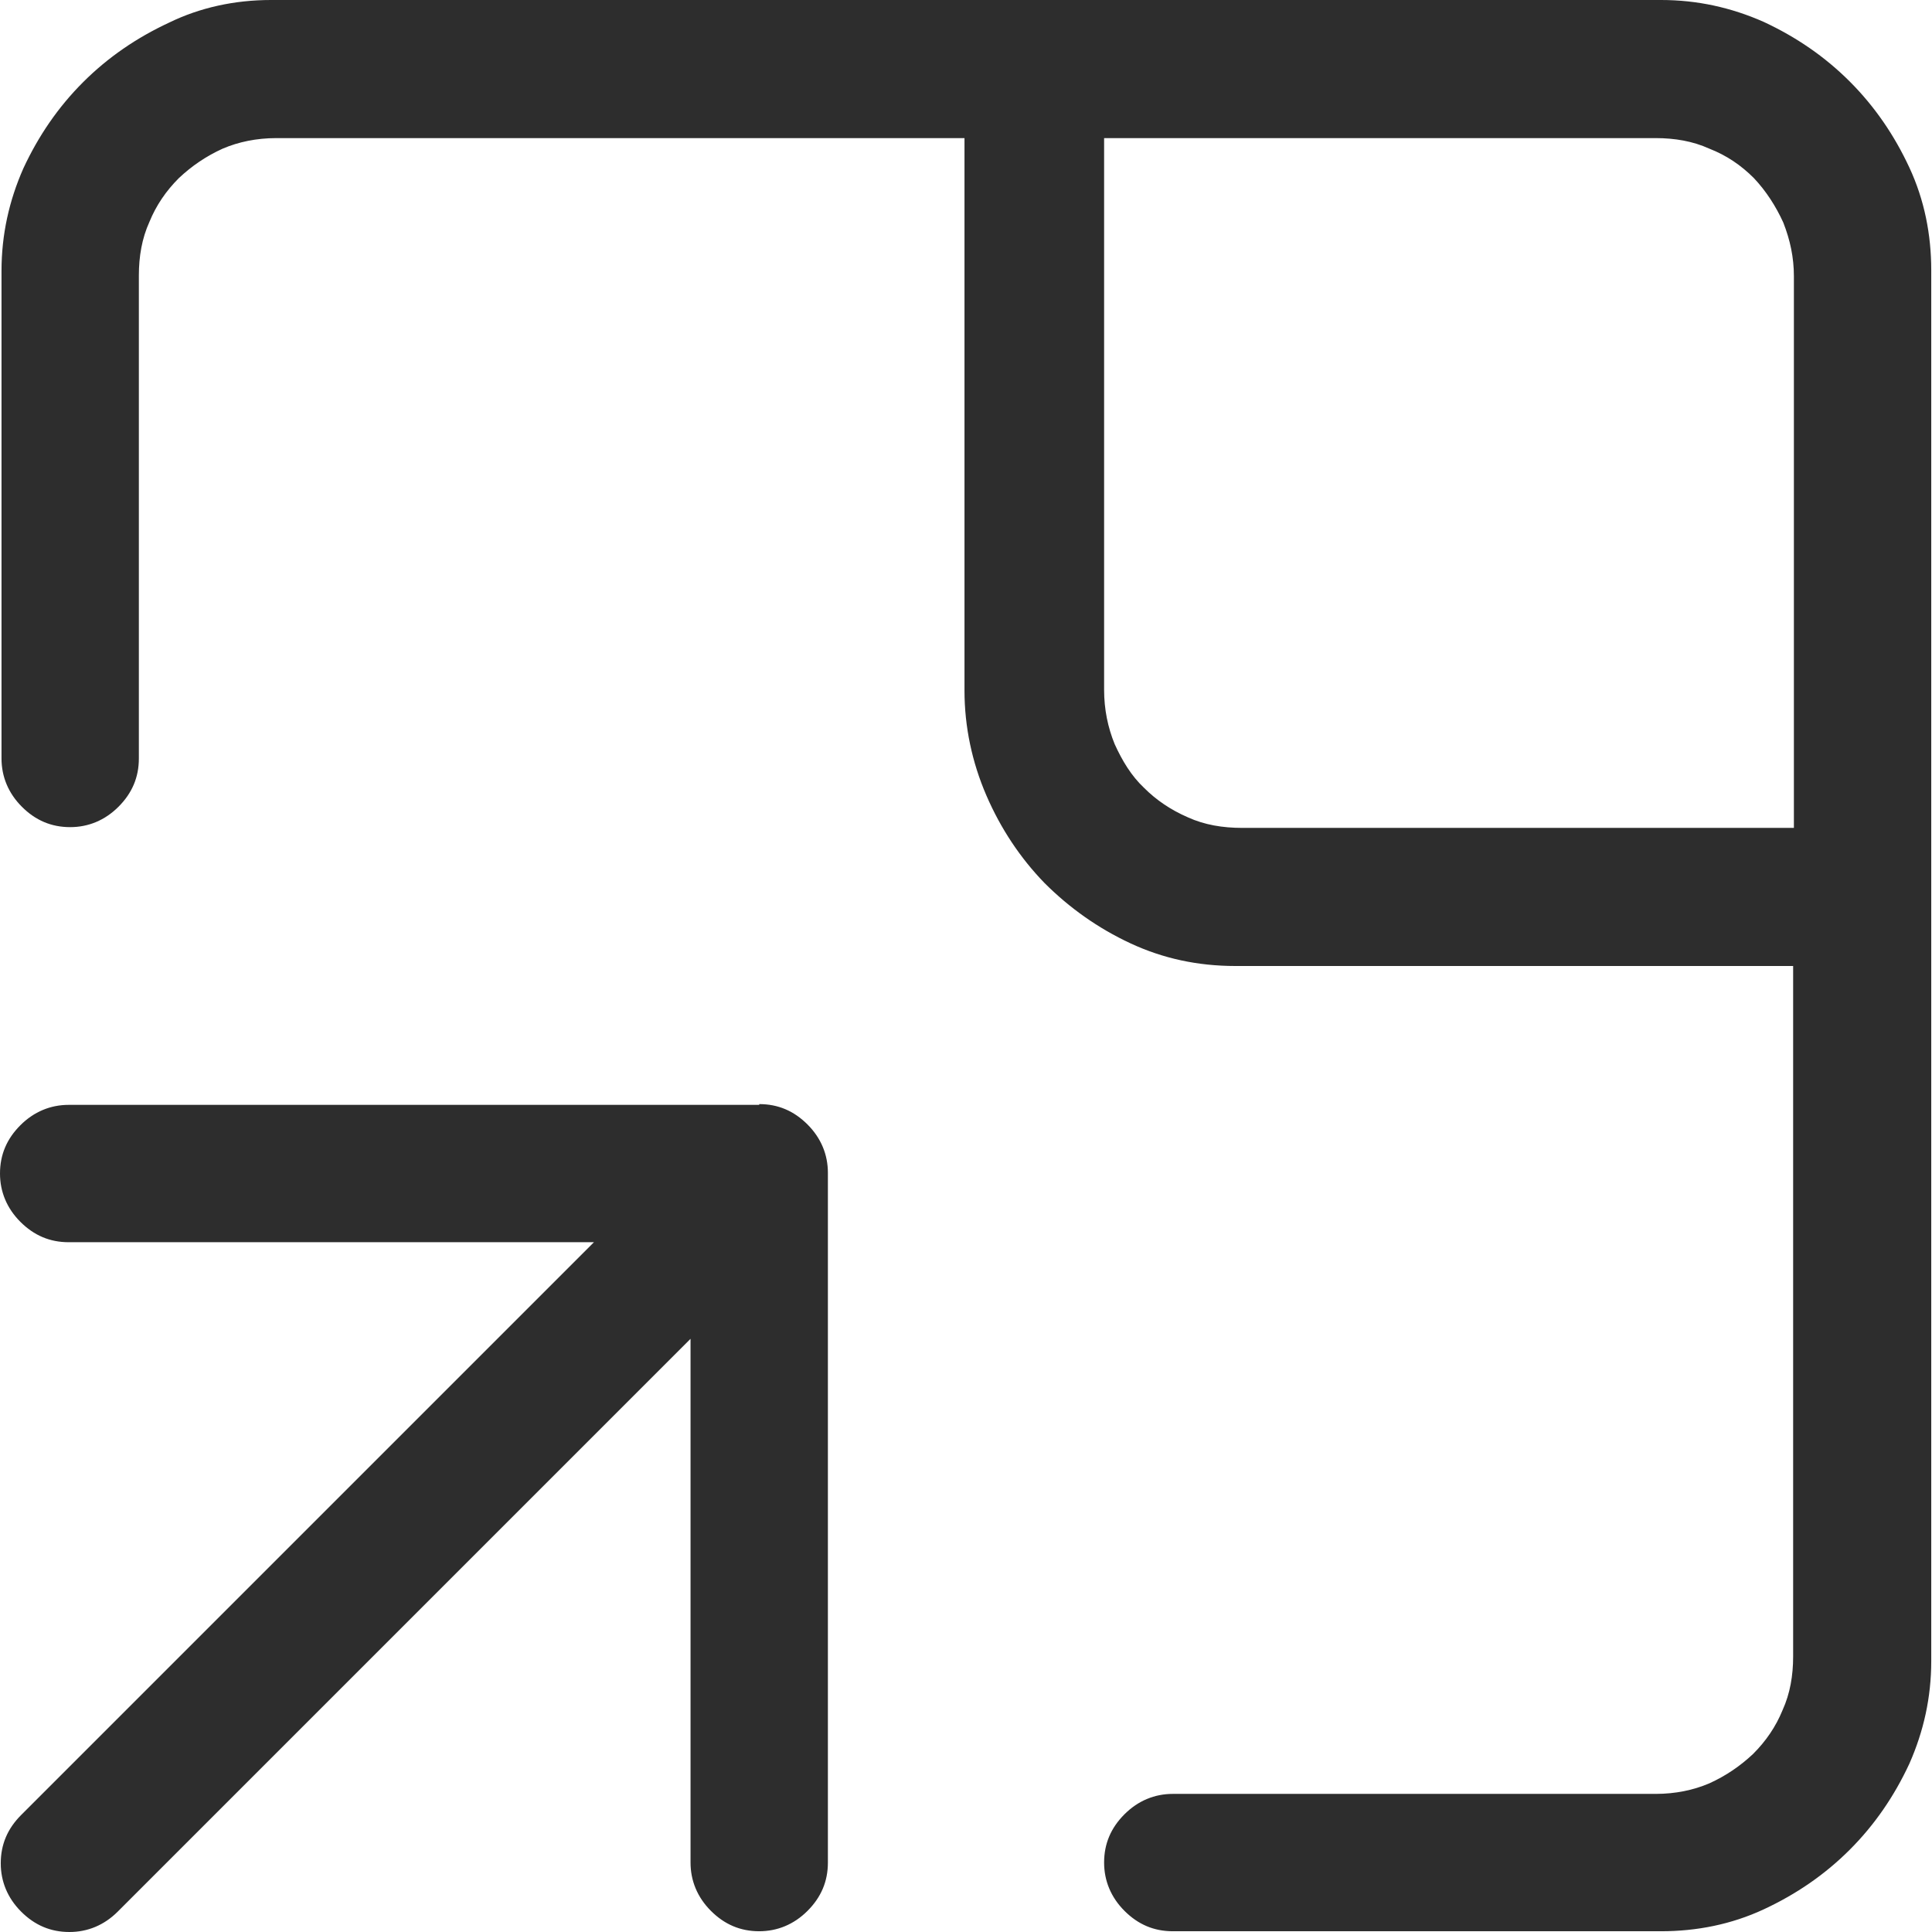 <?xml version="1.0" encoding="utf-8"?>
<!-- Generator: Adobe Illustrator 27.4.1, SVG Export Plug-In . SVG Version: 6.00 Build 0)  -->
<svg version="1.1" id="Layer_1" xmlns="http://www.w3.org/2000/svg" xmlns:xlink="http://www.w3.org/1999/xlink" x="0px" y="0px"
	 viewBox="0 0 256 256" style="enable-background:new 0 0 256 256;" xml:space="preserve">
<style type="text/css">
	.st0{fill:#2D2D2D;}
</style>
<g>
	<path class="st0" d="M220.1,0c4.8,0,9.3,1,13.6,2.9c4.3,2,8.1,4.6,11.4,7.9c3.3,3.3,5.9,7.1,7.9,11.4c2,4.3,2.9,8.9,2.9,13.6v184.3
		c0,4.8-1,9.3-2.9,13.6c-2,4.3-4.6,8.1-7.9,11.4c-3.3,3.3-7.1,5.9-11.4,7.9c-4.3,2-8.9,2.9-13.6,2.9h-64.7c-2.5,0-4.6-0.9-6.4-2.7
		c-1.8-1.8-2.7-4-2.7-6.4c0-2.5,0.9-4.6,2.7-6.4c1.8-1.8,4-2.7,6.4-2.7h64c2.6,0,5-0.5,7.1-1.4c2.2-1,4.1-2.3,5.8-3.9
		c1.7-1.7,3-3.6,3.9-5.8c1-2.2,1.4-4.6,1.4-7.1V128h-73.9c-5,0-9.6-1-13.9-3c-4.3-2-8.1-4.7-11.4-8c-3.2-3.3-5.8-7.2-7.7-11.6
		c-1.9-4.4-2.9-9.1-2.9-13.9V18.3H36.6c-2.6,0-5,0.5-7.1,1.4c-2.2,1-4.1,2.3-5.8,3.9c-1.7,1.7-3,3.6-3.9,5.8c-1,2.2-1.4,4.6-1.4,7.1
		v64c0,2.5-0.9,4.6-2.7,6.4c-1.8,1.8-4,2.7-6.4,2.7c-2.5,0-4.6-0.9-6.4-2.7c-1.8-1.8-2.7-4-2.7-6.4V35.9c0-4.8,1-9.3,2.9-13.6
		c2-4.3,4.6-8.1,7.9-11.4s7.1-5.9,11.4-7.9C26.5,1,31.1,0,35.9,0H220.1z M100.6,146.3c2.5,0,4.6,0.9,6.4,2.7c1.8,1.8,2.7,4,2.7,6.4
		v91.4c0,2.5-0.9,4.6-2.7,6.4c-1.8,1.8-4,2.7-6.4,2.7c-2.5,0-4.6-0.9-6.4-2.7c-1.8-1.8-2.7-4-2.7-6.4v-69.4l-75.9,75.9
		c-1.8,1.8-4,2.7-6.4,2.7c-2.5,0-4.6-0.9-6.4-2.7c-1.8-1.8-2.7-4-2.7-6.4c0-2.5,0.9-4.6,2.7-6.4l75.9-75.9H9.1
		c-2.5,0-4.6-0.9-6.4-2.7c-1.8-1.8-2.7-4-2.7-6.4c0-2.5,0.9-4.6,2.7-6.4c1.8-1.8,4-2.7,6.4-2.7H100.6z M237.7,109.7V36.6
		c0-2.5-0.5-4.8-1.4-7.1c-1-2.2-2.3-4.2-3.9-5.9c-1.7-1.7-3.6-3-5.9-3.9c-2.2-1-4.6-1.4-7.1-1.4h-73.1v73.1c0,2.6,0.5,5,1.4,7.2
		c1,2.2,2.2,4.2,3.9,5.8c1.6,1.6,3.5,2.9,5.8,3.9c2.2,1,4.6,1.4,7.2,1.4H237.7z"/>
</g>
</svg>
